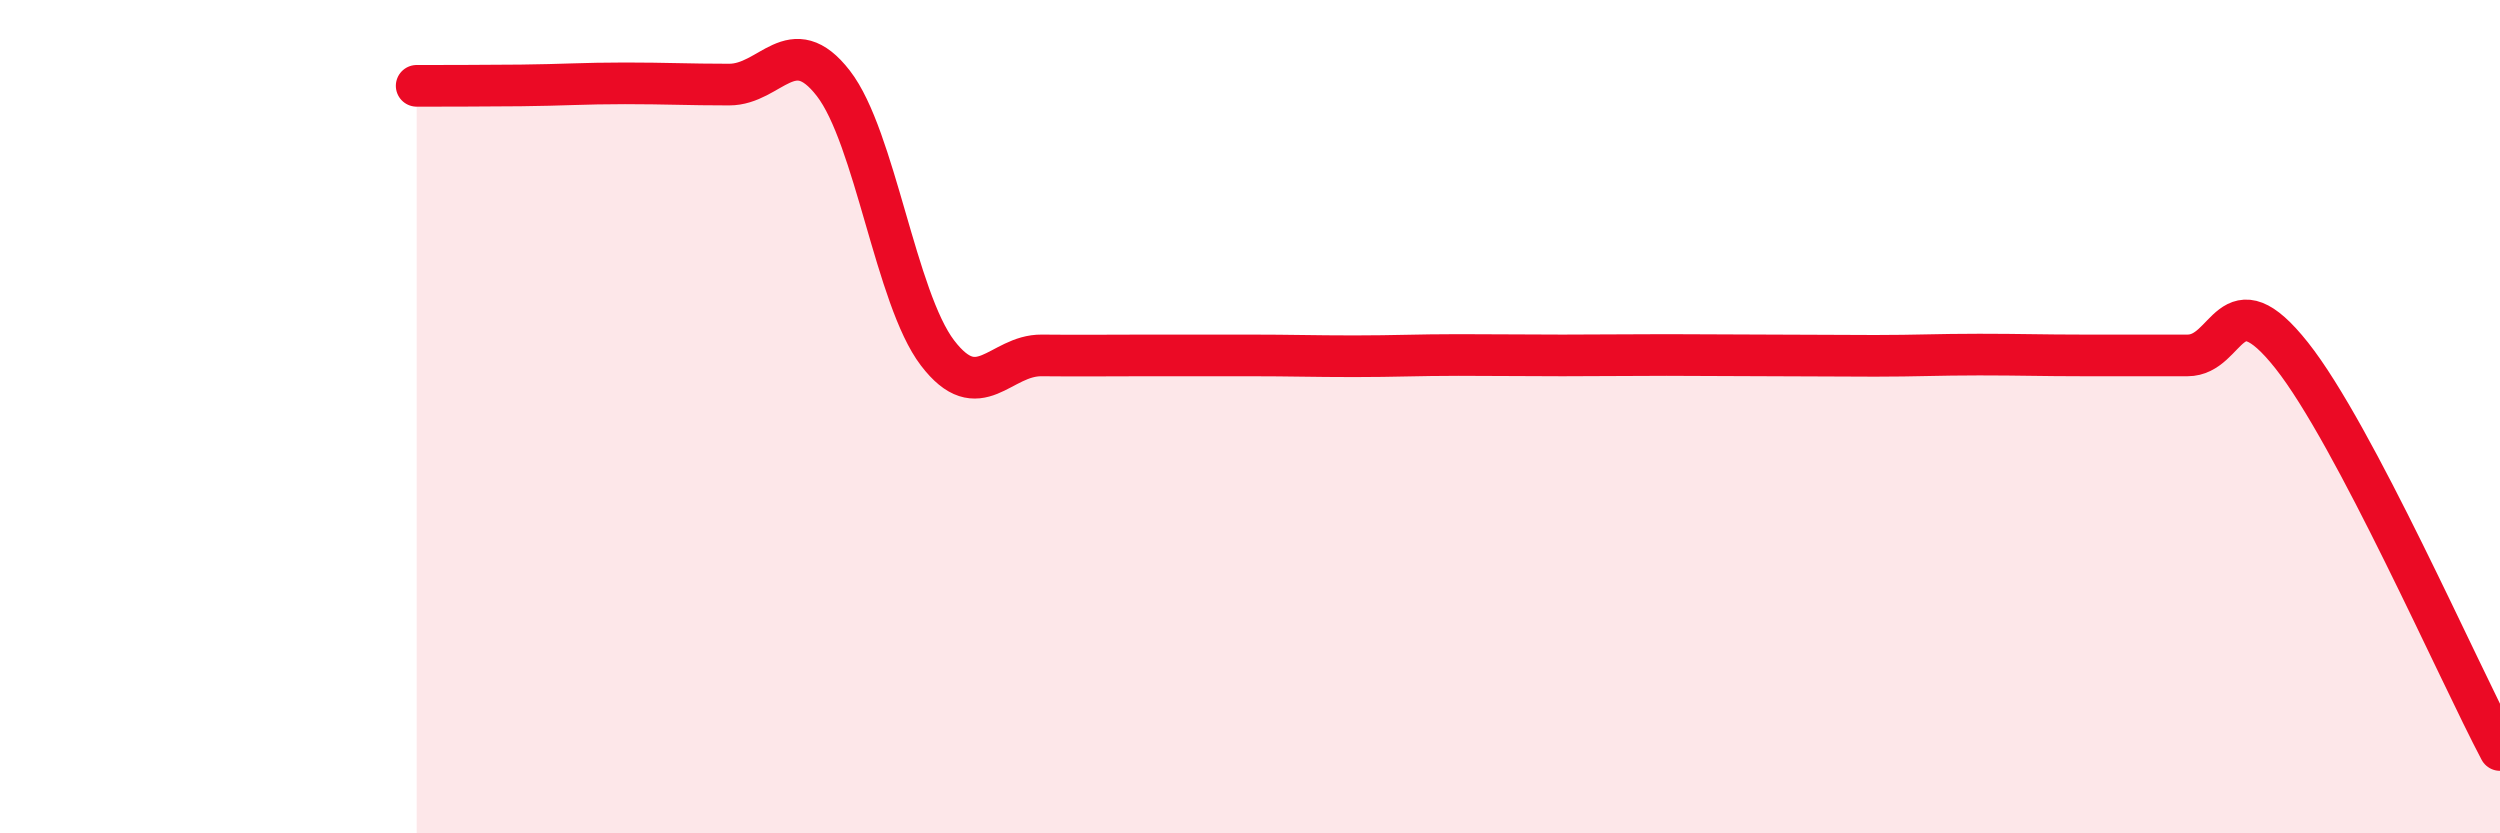 
    <svg width="60" height="20" viewBox="0 0 60 20" xmlns="http://www.w3.org/2000/svg">
      <path
        d="M 10,2.06 C 10.5,2.06 11.5,2.06 12.5,2.05 C 13.5,2.04 14,2 15,2 C 16,2 16.5,2.03 17.5,2.03 C 18.5,2.03 19,0.71 20,2 C 21,3.29 21.5,7.16 22.5,8.47 C 23.5,9.78 24,8.52 25,8.53 C 26,8.54 26.5,8.53 27.5,8.53 C 28.5,8.53 29,8.53 30,8.53 C 31,8.53 31.5,8.55 32.5,8.55 C 33.5,8.55 34,8.52 35,8.52 C 36,8.52 36.5,8.53 37.5,8.53 C 38.5,8.53 39,8.52 40,8.52 C 41,8.52 41.5,8.53 42.5,8.53 C 43.5,8.53 44,8.54 45,8.54 C 46,8.54 46.5,8.51 47.5,8.51 C 48.5,8.51 49,8.53 50,8.53 C 51,8.53 51.5,8.53 52.5,8.53 C 53.5,8.53 53.5,6.64 55,8.53 C 56.5,10.42 59,16.11 60,18L60 20L10 20Z"
        fill="#EB0A25"
        opacity="0.1"
        stroke-linecap="round"
        stroke-linejoin="round"
      />
      <path
        d="M 10,2.06 C 10.5,2.06 11.5,2.06 12.5,2.05 C 13.5,2.04 14,2 15,2 C 16,2 16.5,2.03 17.5,2.03 C 18.5,2.03 19,0.71 20,2 C 21,3.29 21.5,7.16 22.5,8.47 C 23.5,9.78 24,8.52 25,8.53 C 26,8.54 26.5,8.53 27.5,8.53 C 28.5,8.53 29,8.53 30,8.53 C 31,8.53 31.5,8.55 32.5,8.55 C 33.5,8.55 34,8.52 35,8.52 C 36,8.52 36.5,8.53 37.5,8.53 C 38.5,8.53 39,8.52 40,8.52 C 41,8.52 41.5,8.53 42.5,8.53 C 43.5,8.53 44,8.54 45,8.54 C 46,8.54 46.5,8.51 47.5,8.51 C 48.5,8.51 49,8.53 50,8.53 C 51,8.53 51.5,8.53 52.5,8.53 C 53.5,8.53 53.5,6.64 55,8.53 C 56.5,10.42 59,16.11 60,18"
        stroke="#EB0A25"
        stroke-width="1"
        fill="none"
        stroke-linecap="round"
        stroke-linejoin="round"
      />
    </svg>
  